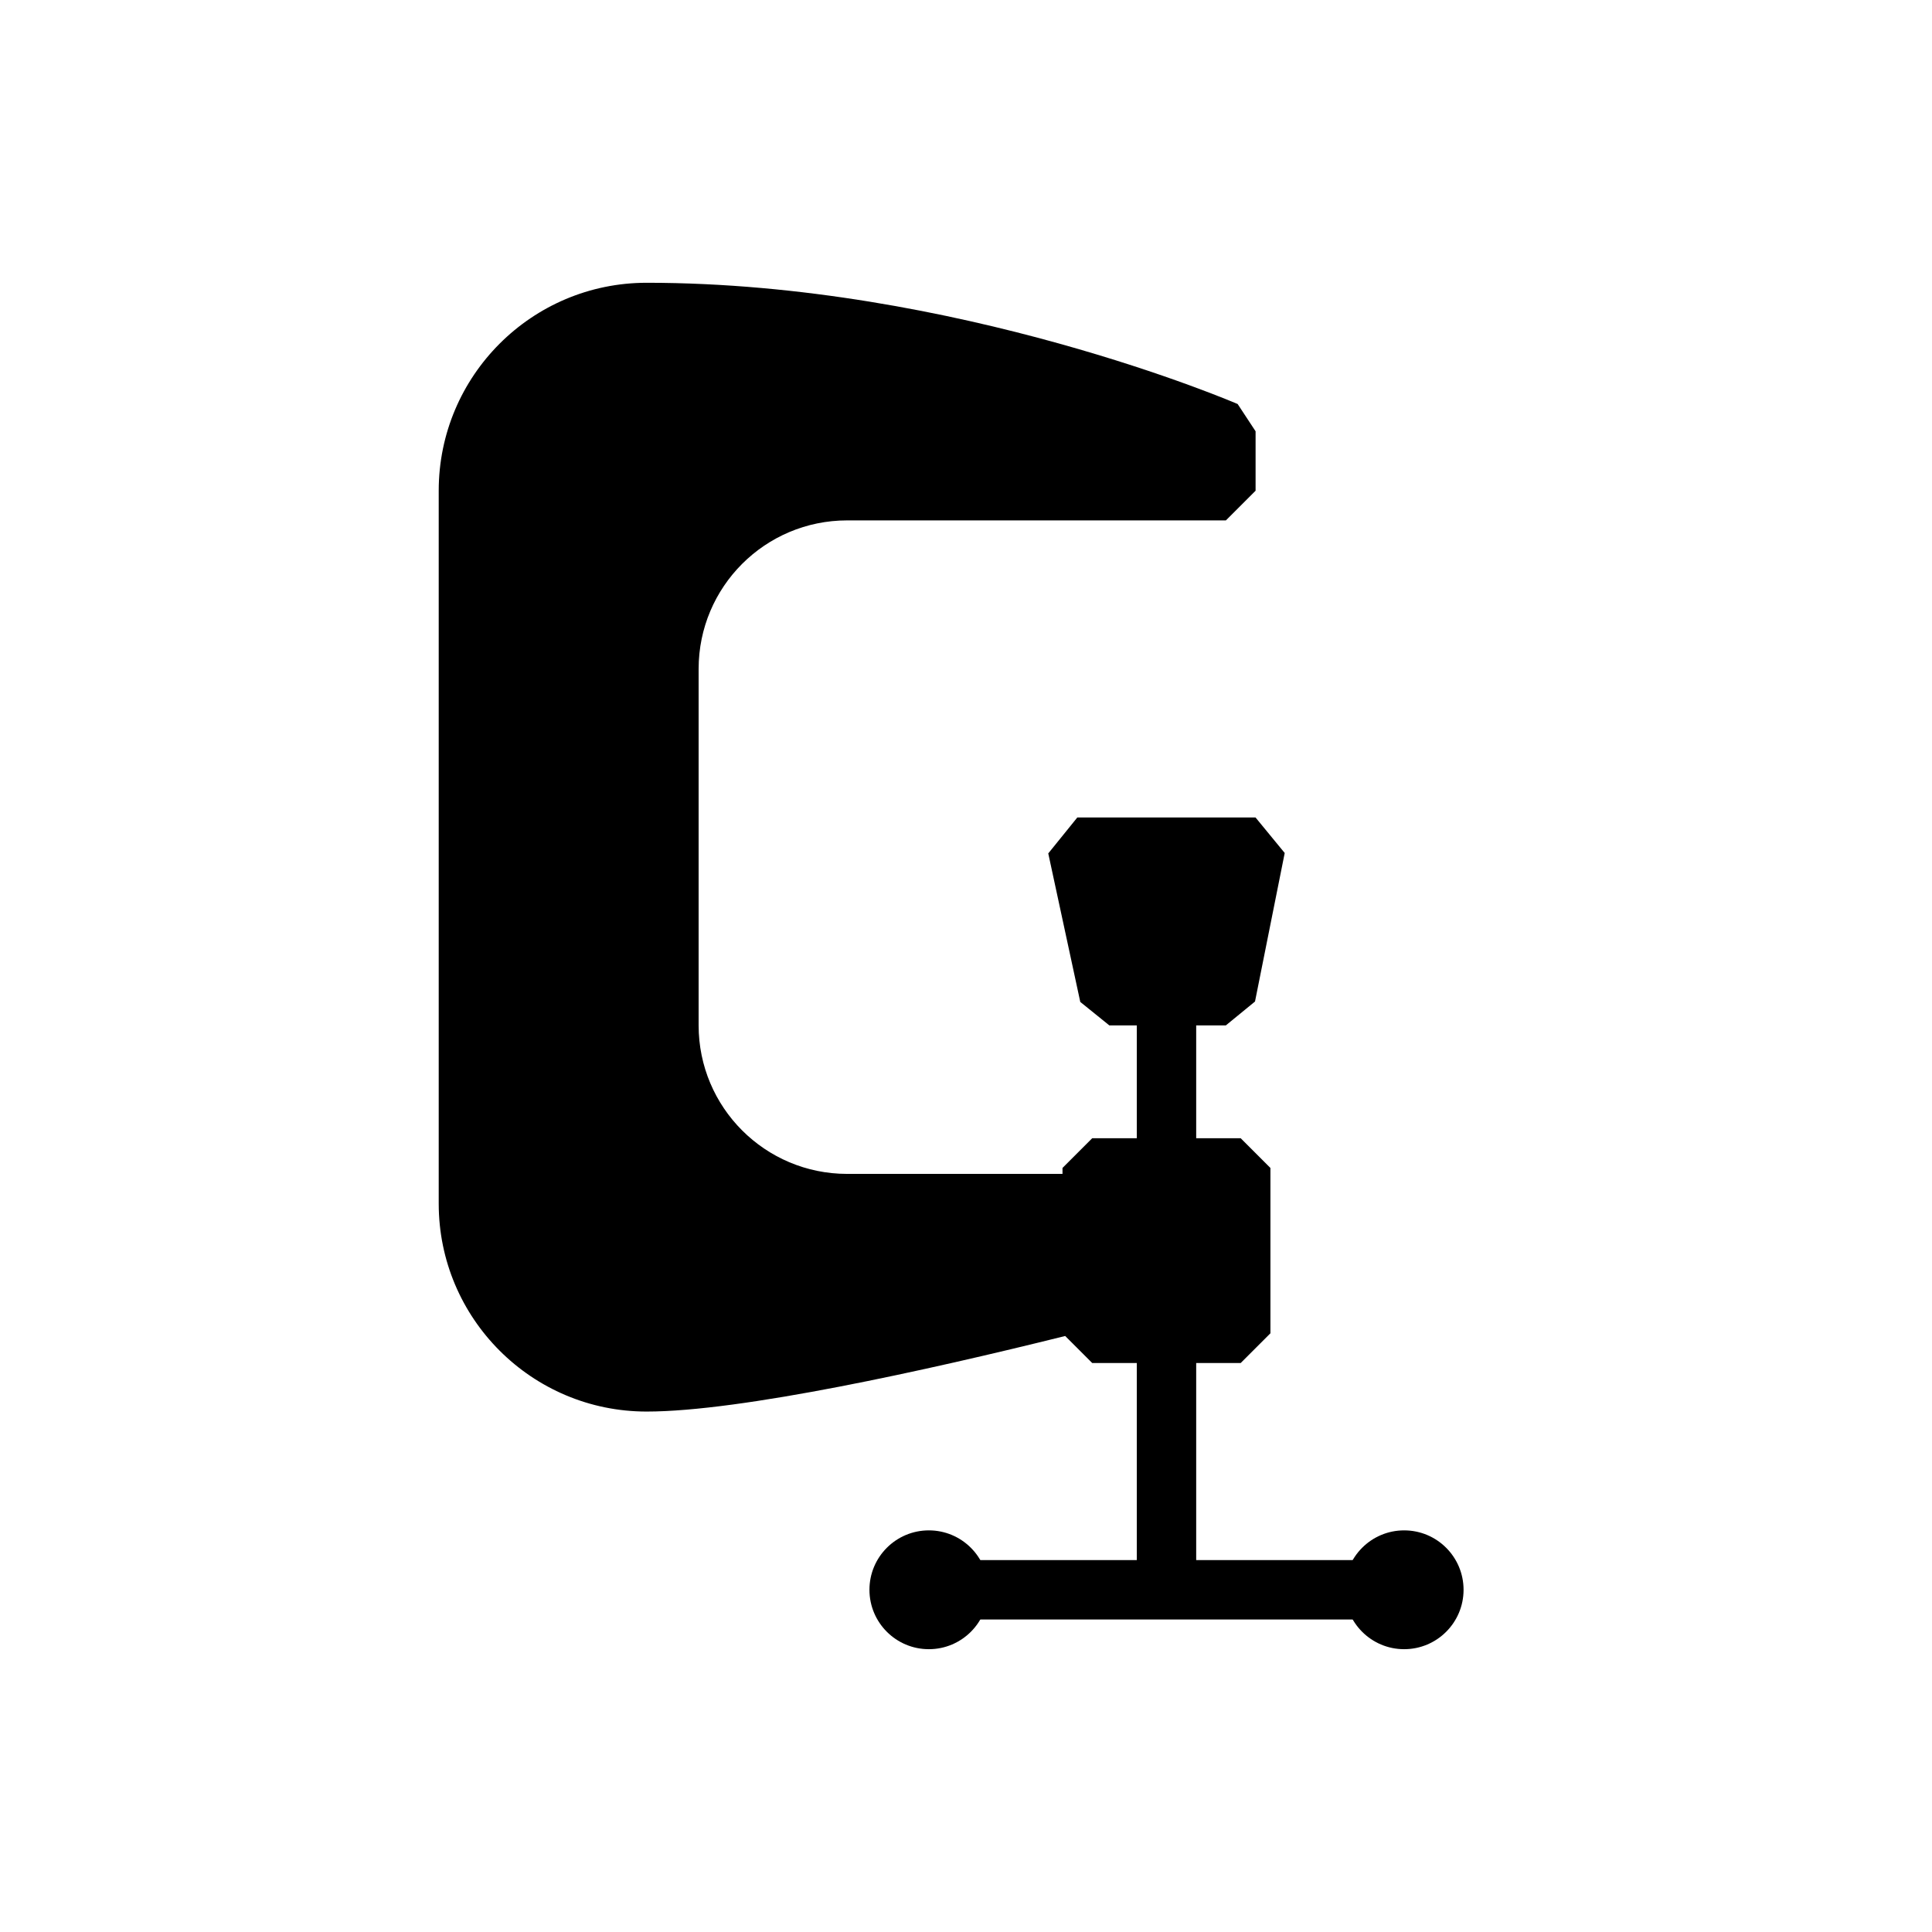 <?xml version="1.0" encoding="UTF-8"?>
<!-- Uploaded to: ICON Repo, www.iconrepo.com, Generator: ICON Repo Mixer Tools -->
<svg fill="#000000" width="800px" height="800px" version="1.1" viewBox="144 144 512 512" xmlns="http://www.w3.org/2000/svg">
 <g fill-rule="evenodd">
  <path d="m531.86 565.31c0 8.695-7.051 15.742-15.746 15.742s-15.742-7.047-15.742-15.742 7.047-15.746 15.742-15.746 15.746 7.051 15.746 15.746"/>
  <path d="m405.9 565.31c0 8.695-7.047 15.742-15.742 15.742-8.695 0-15.746-7.047-15.746-15.742s7.051-15.746 15.746-15.746c8.695 0 15.742 7.051 15.742 15.746"/>
  <path d="m476.73 360.64h-47.23l-7.699 9.523 8.484 39.359 7.699 6.219h30.875l7.731-6.328 7.871-39.359z"/>
  <path d="m445.26 407.87h15.742v157.44h-15.742z"/>
  <path d="m390.16 557.44h125.95v15.742h-125.95z"/>
  <path d="m426.29 498.05c-36.574 9.102-86.008 20.027-110.92 20.027-30.434 0-55.105-24.672-55.105-55.105v-188.93c0-30.434 24.672-55.105 55.105-55.105 82.262 0 156.62 32.133 156.62 32.133l4.754 7.227v15.742l-7.871 7.871h-100.37c-21.742 0-39.359 17.617-39.359 39.359v94.465c0 21.742 17.617 39.359 39.359 39.359h57.07v-1.574l7.871-7.871h39.359l7.871 7.871v43.816l-7.871 7.871h-39.359l-7.164-7.164z"/>
 </g>
</svg>